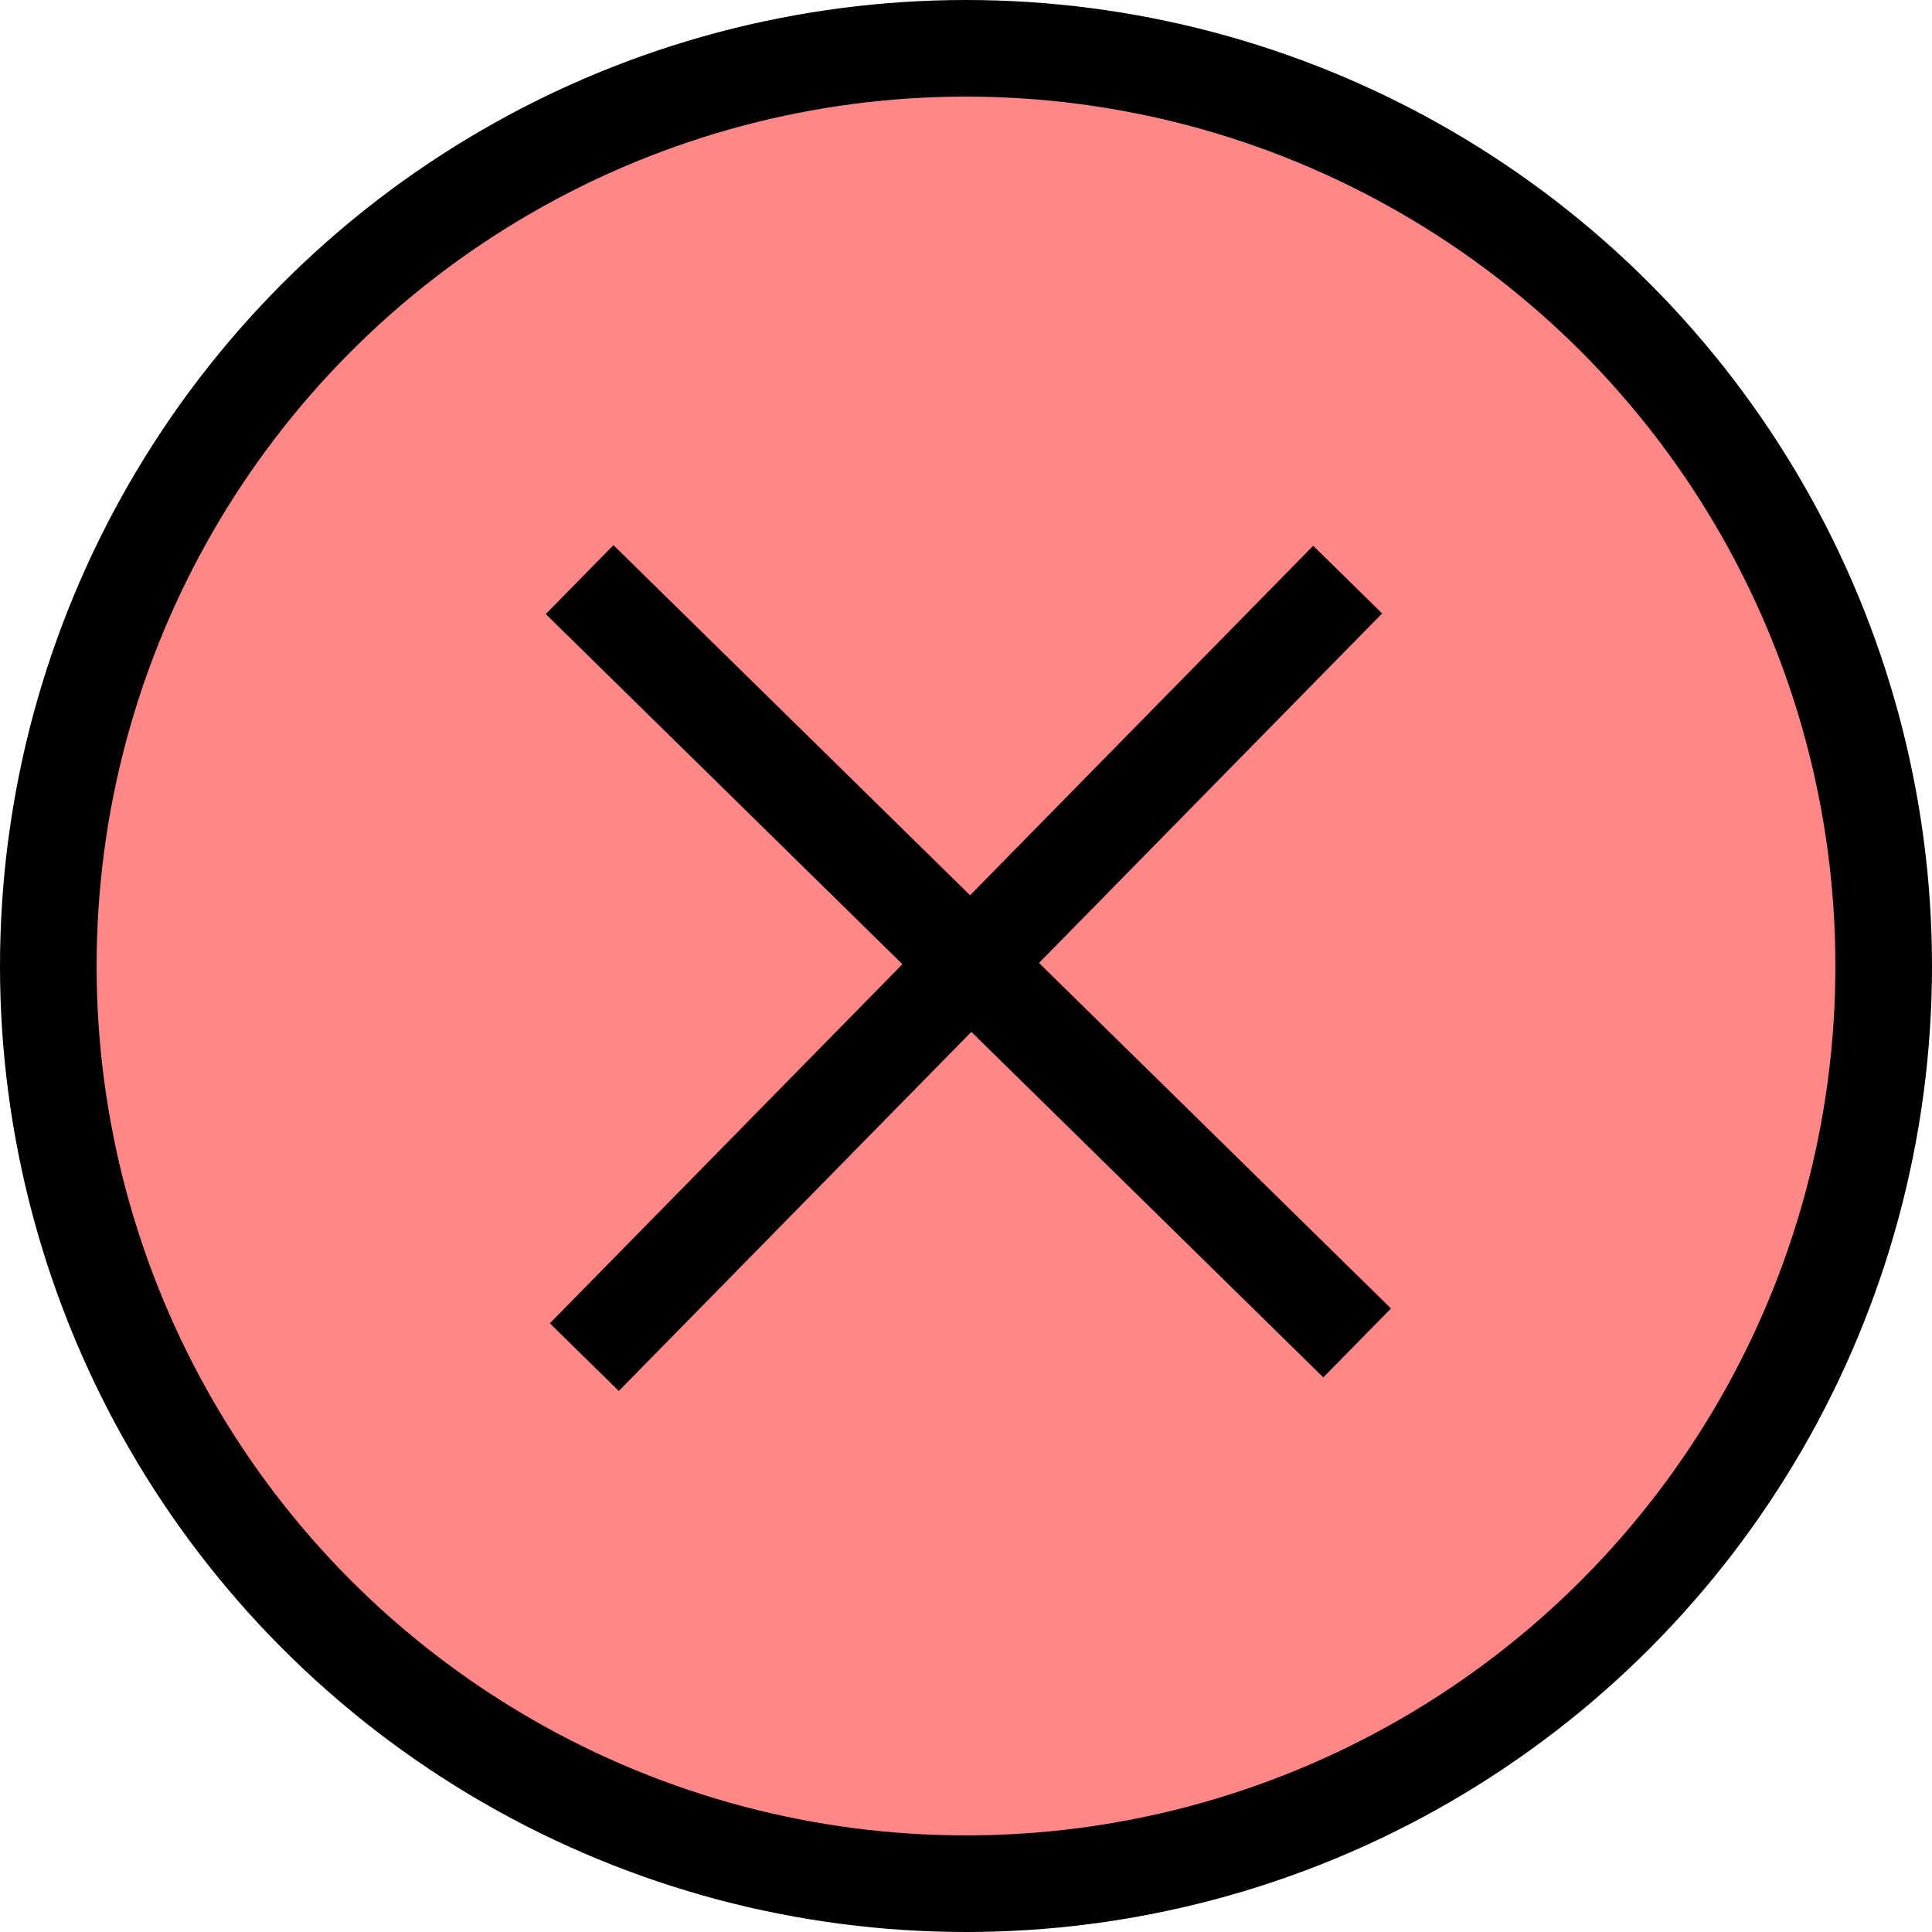 <svg xmlns="http://www.w3.org/2000/svg" fill="none" viewBox="0 0 20 20" height="20" width="20">
<circle stroke="black" fill="#FF8787" r="9.5" cy="10" cx="10"></circle>
<path stroke="black" d="M6.049 14.049L13.951 6"></path>
<path stroke="black" d="M6 6L14.049 13.902"></path>
</svg>
